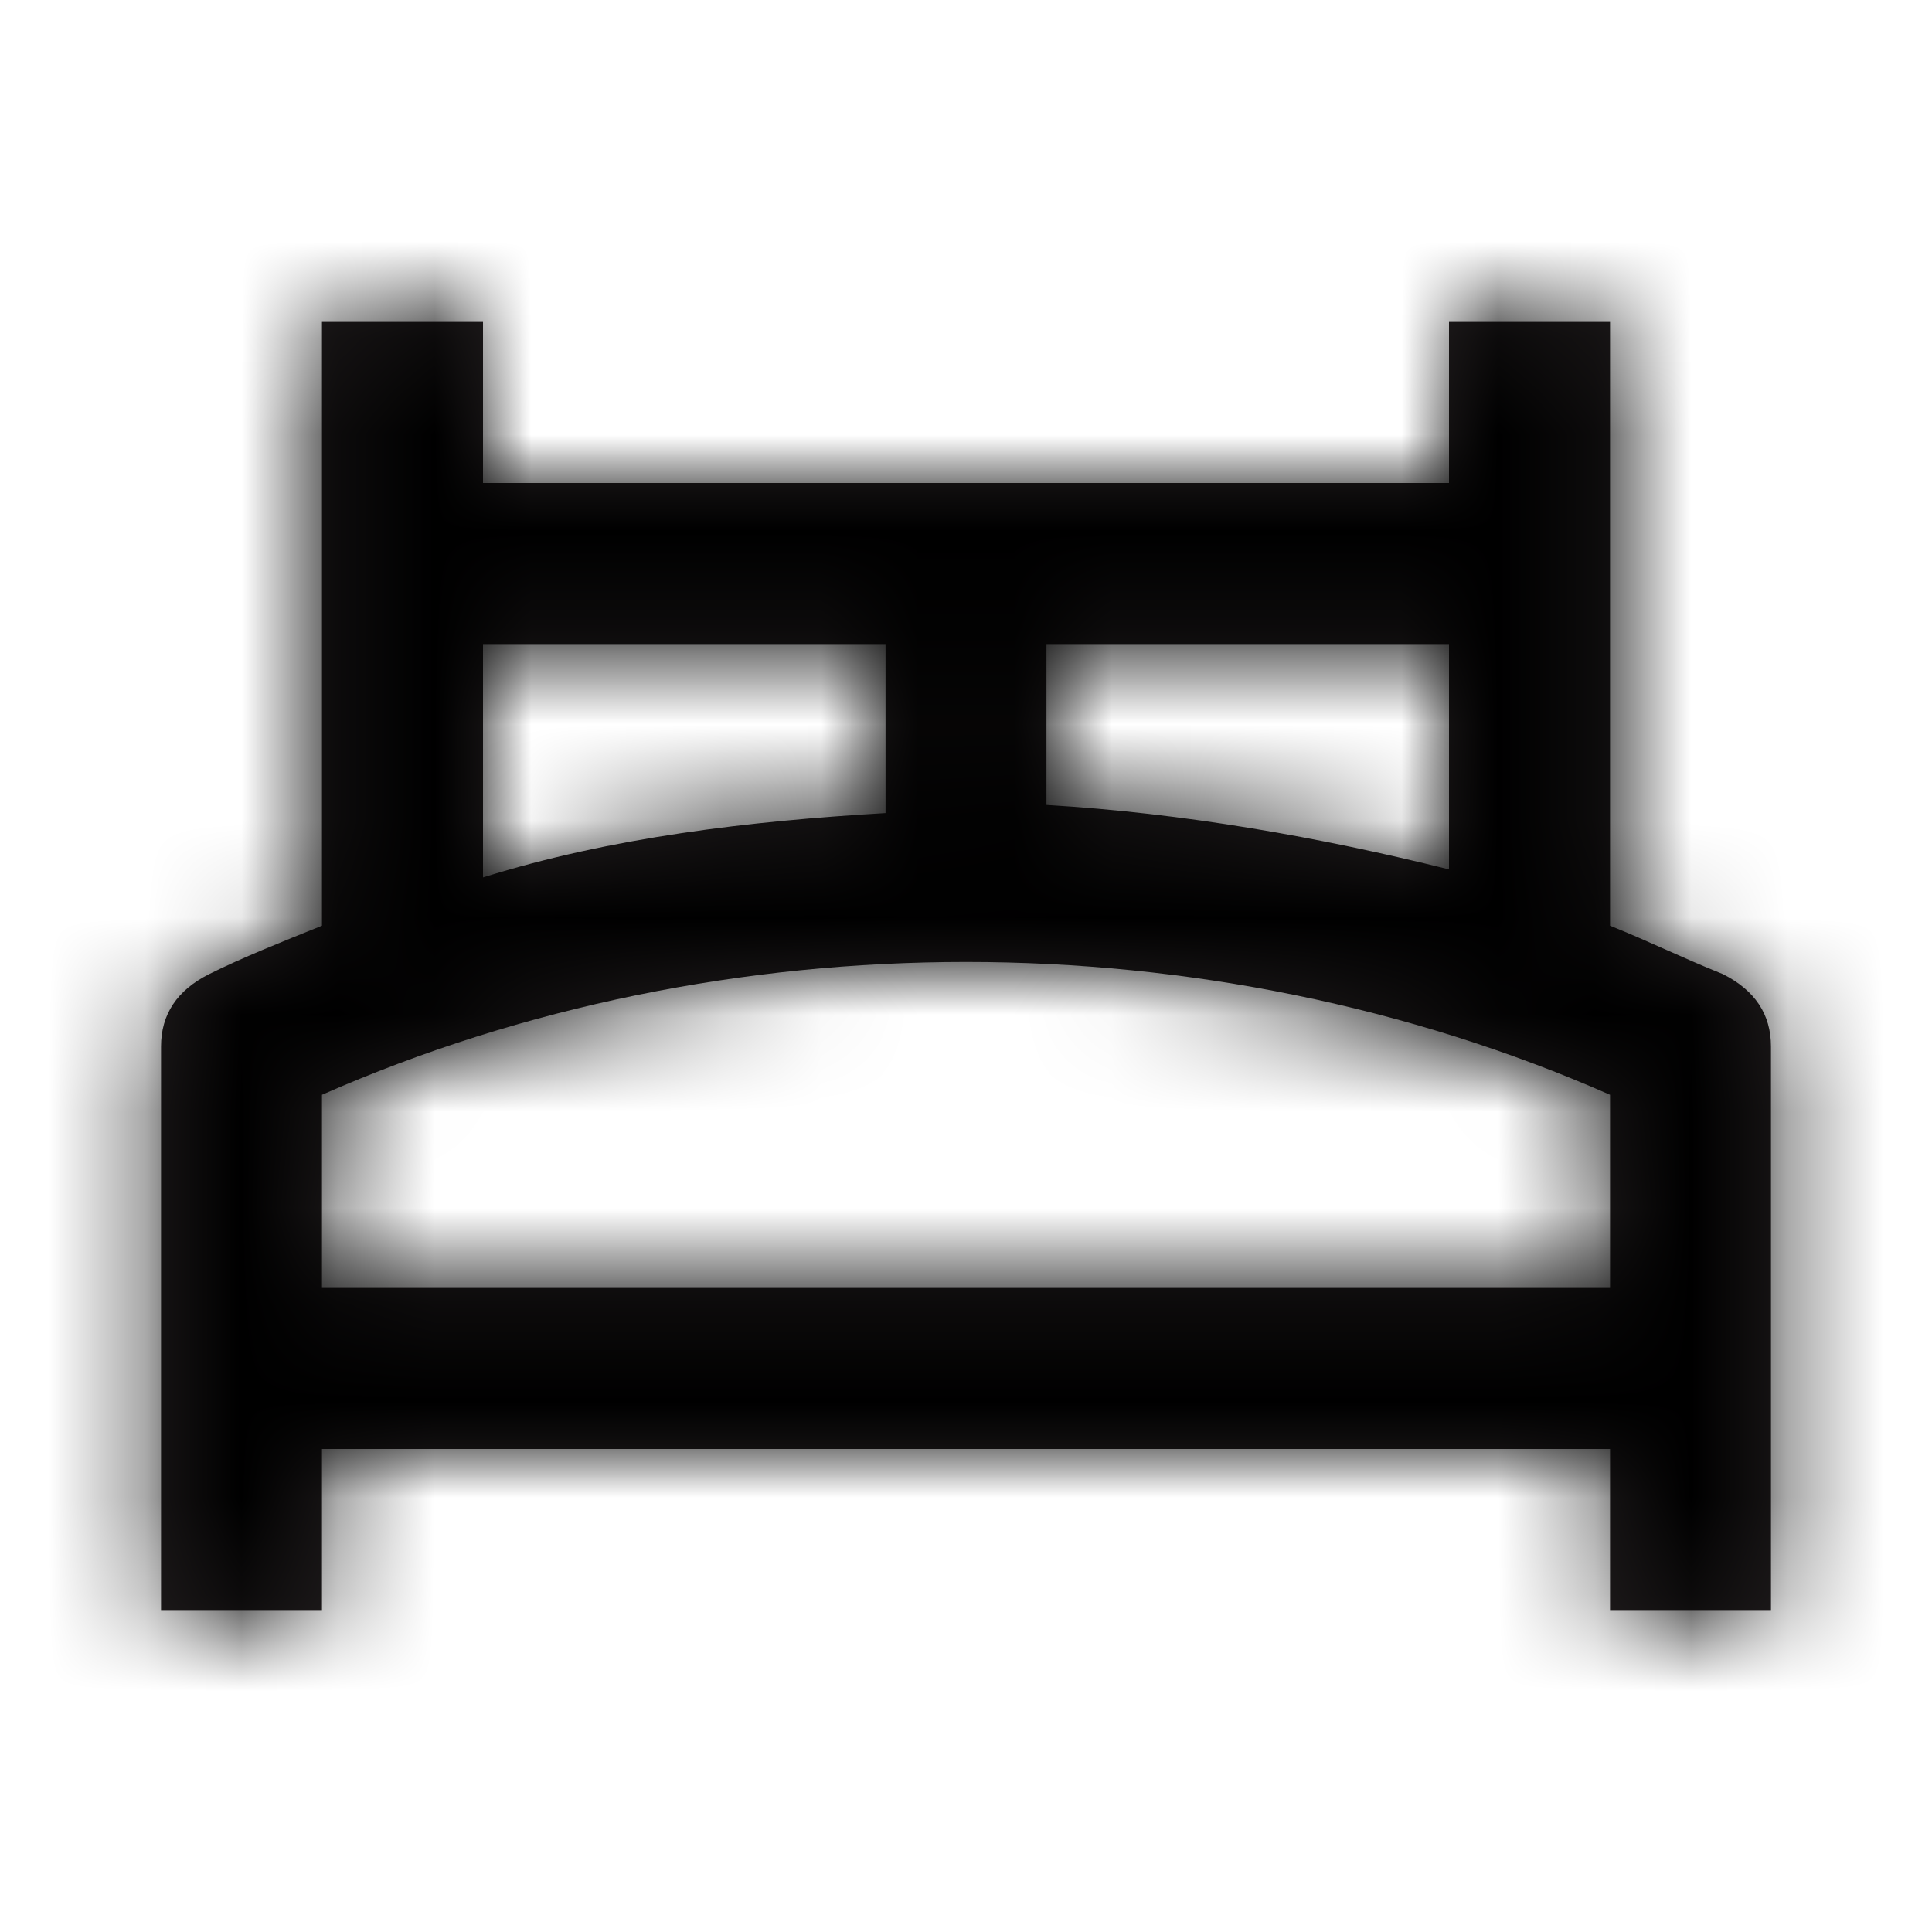 <?xml version="1.0" encoding="UTF-8"?>
<svg width="20px" height="20px" viewBox="0 0 20 20" version="1.1" xmlns="http://www.w3.org/2000/svg" xmlns:xlink="http://www.w3.org/1999/xlink">
    <title>IconHotal</title>
    <defs>
        <path d="M17.833,10.083 C17.417,9.917 17.083,9.75 16.667,9.583 L16.667,3.333 L15,3.333 L15,5 L5,5 L5,3.333 L3.333,3.333 L3.333,9.583 C2.917,9.75 2.5,9.917 2.167,10.083 C1.833,10.25 1.667,10.5 1.667,10.833 L1.667,16.667 L3.333,16.667 L3.333,15 L16.667,15 L16.667,16.667 L18.333,16.667 L18.333,10.833 C18.333,10.5 18.167,10.25 17.833,10.083 Z M15,6.667 L15,9 C13.667,8.667 12.25,8.417 10.833,8.333 L10.833,6.667 L15,6.667 Z M5,6.667 L9.167,6.667 L9.167,8.417 C7.75,8.5 6.333,8.667 5,9.083 L5,6.667 Z M3.333,11.333 C7.5,9.5 12.5,9.5 16.667,11.333 L16.667,13.333 L3.333,13.333 L3.333,11.333 Z" id="path-1"></path>
        <rect id="path-3" x="0" y="0" width="20" height="20"></rect>
    </defs>
    <g id="Desktop" stroke="none" stroke-width="1" fill="none" fill-rule="evenodd">
        <g id="Desktop---Disney-Wish-Contest" transform="translate(-170, -1402)">
            <g id="How" transform="translate(120, 783)">
                <g id="Group-6" transform="translate(30, 489)">
                    <g id="Group-4" transform="translate(20, 20)">
                        <g id="IconHotal" transform="translate(0, 110)">
                            <polygon id="Path" points="0 0 20 0 20 20 0 20"></polygon>
                            <mask id="mask-2" fill="white">
                                <use xlink:href="#path-1"></use>
                            </mask>
                            <use id="Shape" fill="#231F20" fill-rule="nonzero" xlink:href="#path-1"></use>
                            <g id="color" mask="url(#mask-2)" fill="#000000">
                                <g id="Rectangle">
                                    <use xlink:href="#path-3"></use>
                                    <use xlink:href="#path-3"></use>
                                </g>
                            </g>
                        </g>
                    </g>
                </g>
            </g>
        </g>
    </g>
</svg>
